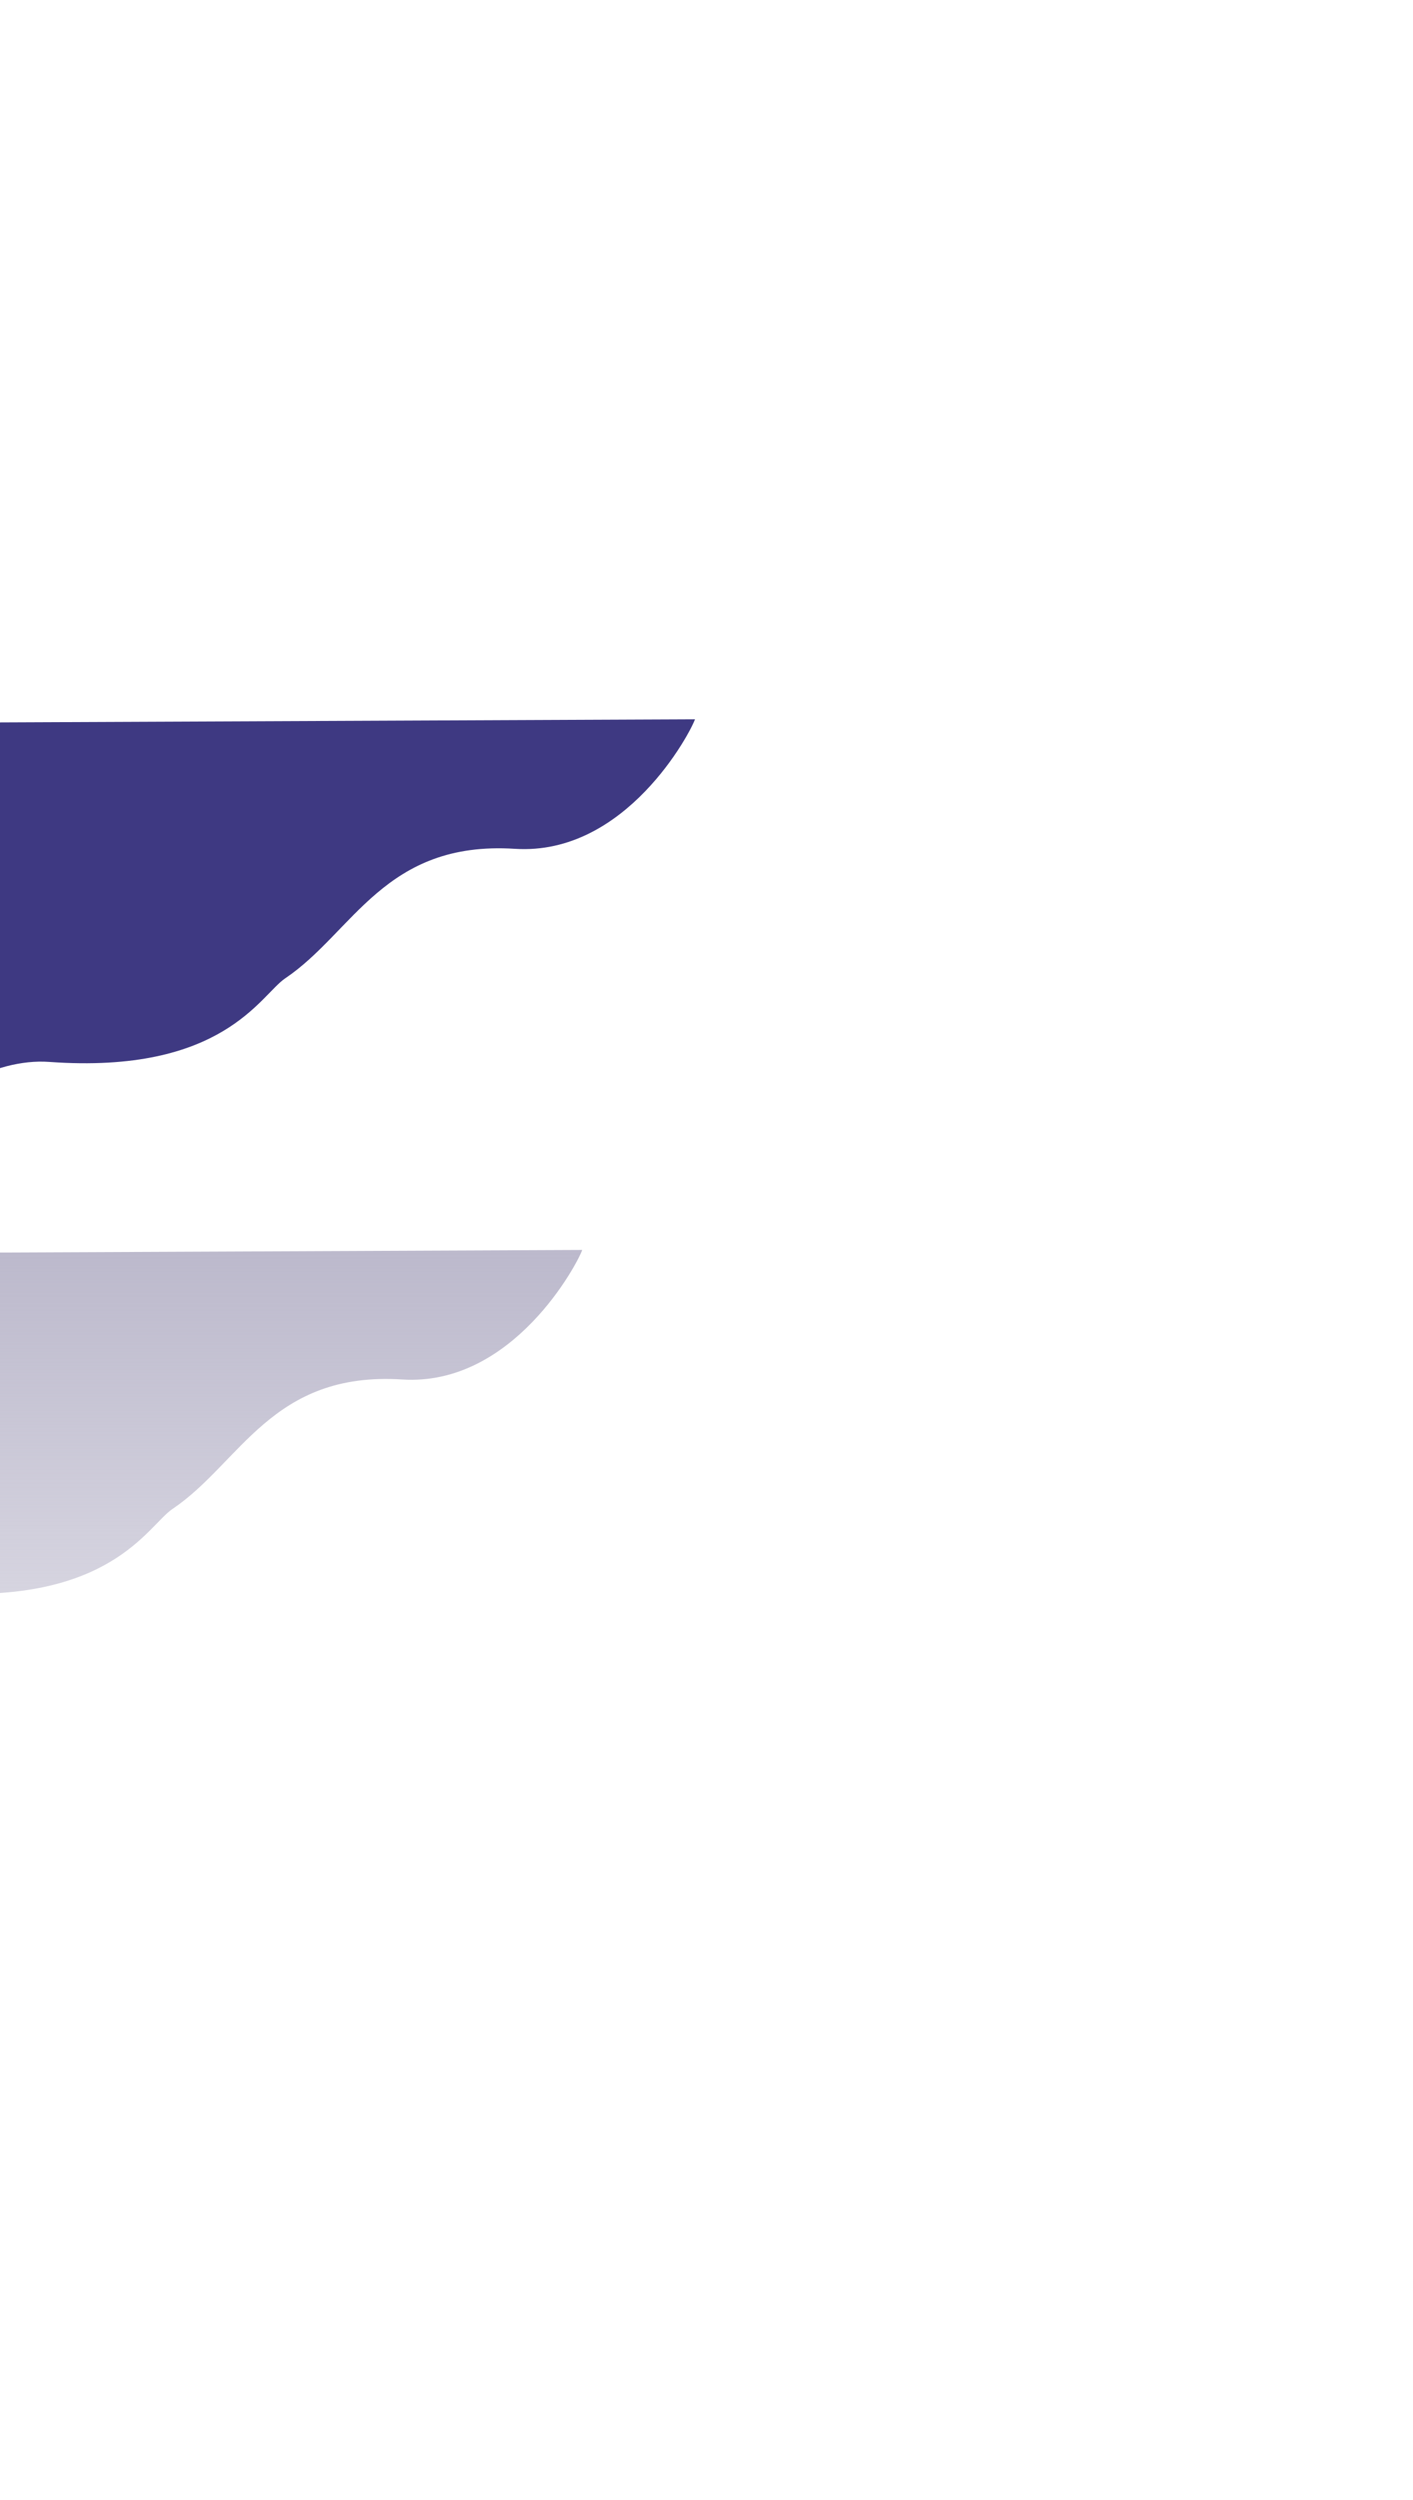 <svg width="341" height="603" viewBox="0 0 341 603" fill="none" xmlns="http://www.w3.org/2000/svg">
<g filter="url(#filter0_f_872_486)">
<path d="M-15.325 384.146C-42.296 382.202 -72.763 420.765 -84.25 429.5V302.508L140.506 301.5C139.507 304.524 123.869 334.462 97.053 332.744C65.587 330.728 58.061 352.925 41.613 363.988C35.62 368.02 26.629 387.169 -15.325 384.146Z" fill="url(#paint0_linear_872_486)"/>
</g>
<g filter="url(#filter1_f_872_486)">
<path d="M-100.994 294.445C-127.965 292.501 -158.432 331.064 -169.919 339.799V212.807L54.837 211.799C53.838 214.823 38.2 244.761 11.384 243.043C-20.082 241.028 -27.608 263.224 -44.056 274.288C-50.05 278.319 -59.04 297.469 -100.994 294.445Z" fill="#7B74CC"/>
</g>
<g filter="url(#filter2_f_872_486)">
<path d="M11.888 256.146C-15.083 254.202 -45.55 292.765 -57.037 301.5L-57.037 174.508L167.718 173.5C166.72 176.524 151.082 206.462 124.266 204.744C92.8 202.728 85.274 224.925 68.826 235.988C62.832 240.02 53.842 259.169 11.888 256.146Z" fill="#3E3982"/>
</g>
<defs>
<filter id="filter0_f_872_486" x="-257.468" y="128.282" width="571.192" height="474.436" filterUnits="userSpaceOnUse" color-interpolation-filters="sRGB">
<feFlood flood-opacity="0" result="BackgroundImageFix"/>
<feBlend mode="normal" in="SourceGraphic" in2="BackgroundImageFix" result="shape"/>
<feGaussianBlur stdDeviation="86.609" result="effect1_foregroundBlur_872_486"/>
</filter>
<filter id="filter1_f_872_486" x="-343.137" y="38.581" width="571.192" height="474.436" filterUnits="userSpaceOnUse" color-interpolation-filters="sRGB">
<feFlood flood-opacity="0" result="BackgroundImageFix"/>
<feBlend mode="normal" in="SourceGraphic" in2="BackgroundImageFix" result="shape"/>
<feGaussianBlur stdDeviation="86.609" result="effect1_foregroundBlur_872_486"/>
</filter>
<filter id="filter2_f_872_486" x="-230.255" y="0.282" width="571.192" height="474.436" filterUnits="userSpaceOnUse" color-interpolation-filters="sRGB">
<feFlood flood-opacity="0" result="BackgroundImageFix"/>
<feBlend mode="normal" in="SourceGraphic" in2="BackgroundImageFix" result="shape"/>
<feGaussianBlur stdDeviation="86.609" result="effect1_foregroundBlur_872_486"/>
</filter>
<linearGradient id="paint0_linear_872_486" x1="28.128" y1="301.5" x2="28.128" y2="429.5" gradientUnits="userSpaceOnUse">
<stop stop-color="#BCB9CC"/>
<stop offset="1" stop-color="#BCB9CC" stop-opacity="0.4"/>
</linearGradient>
</defs>
</svg>
